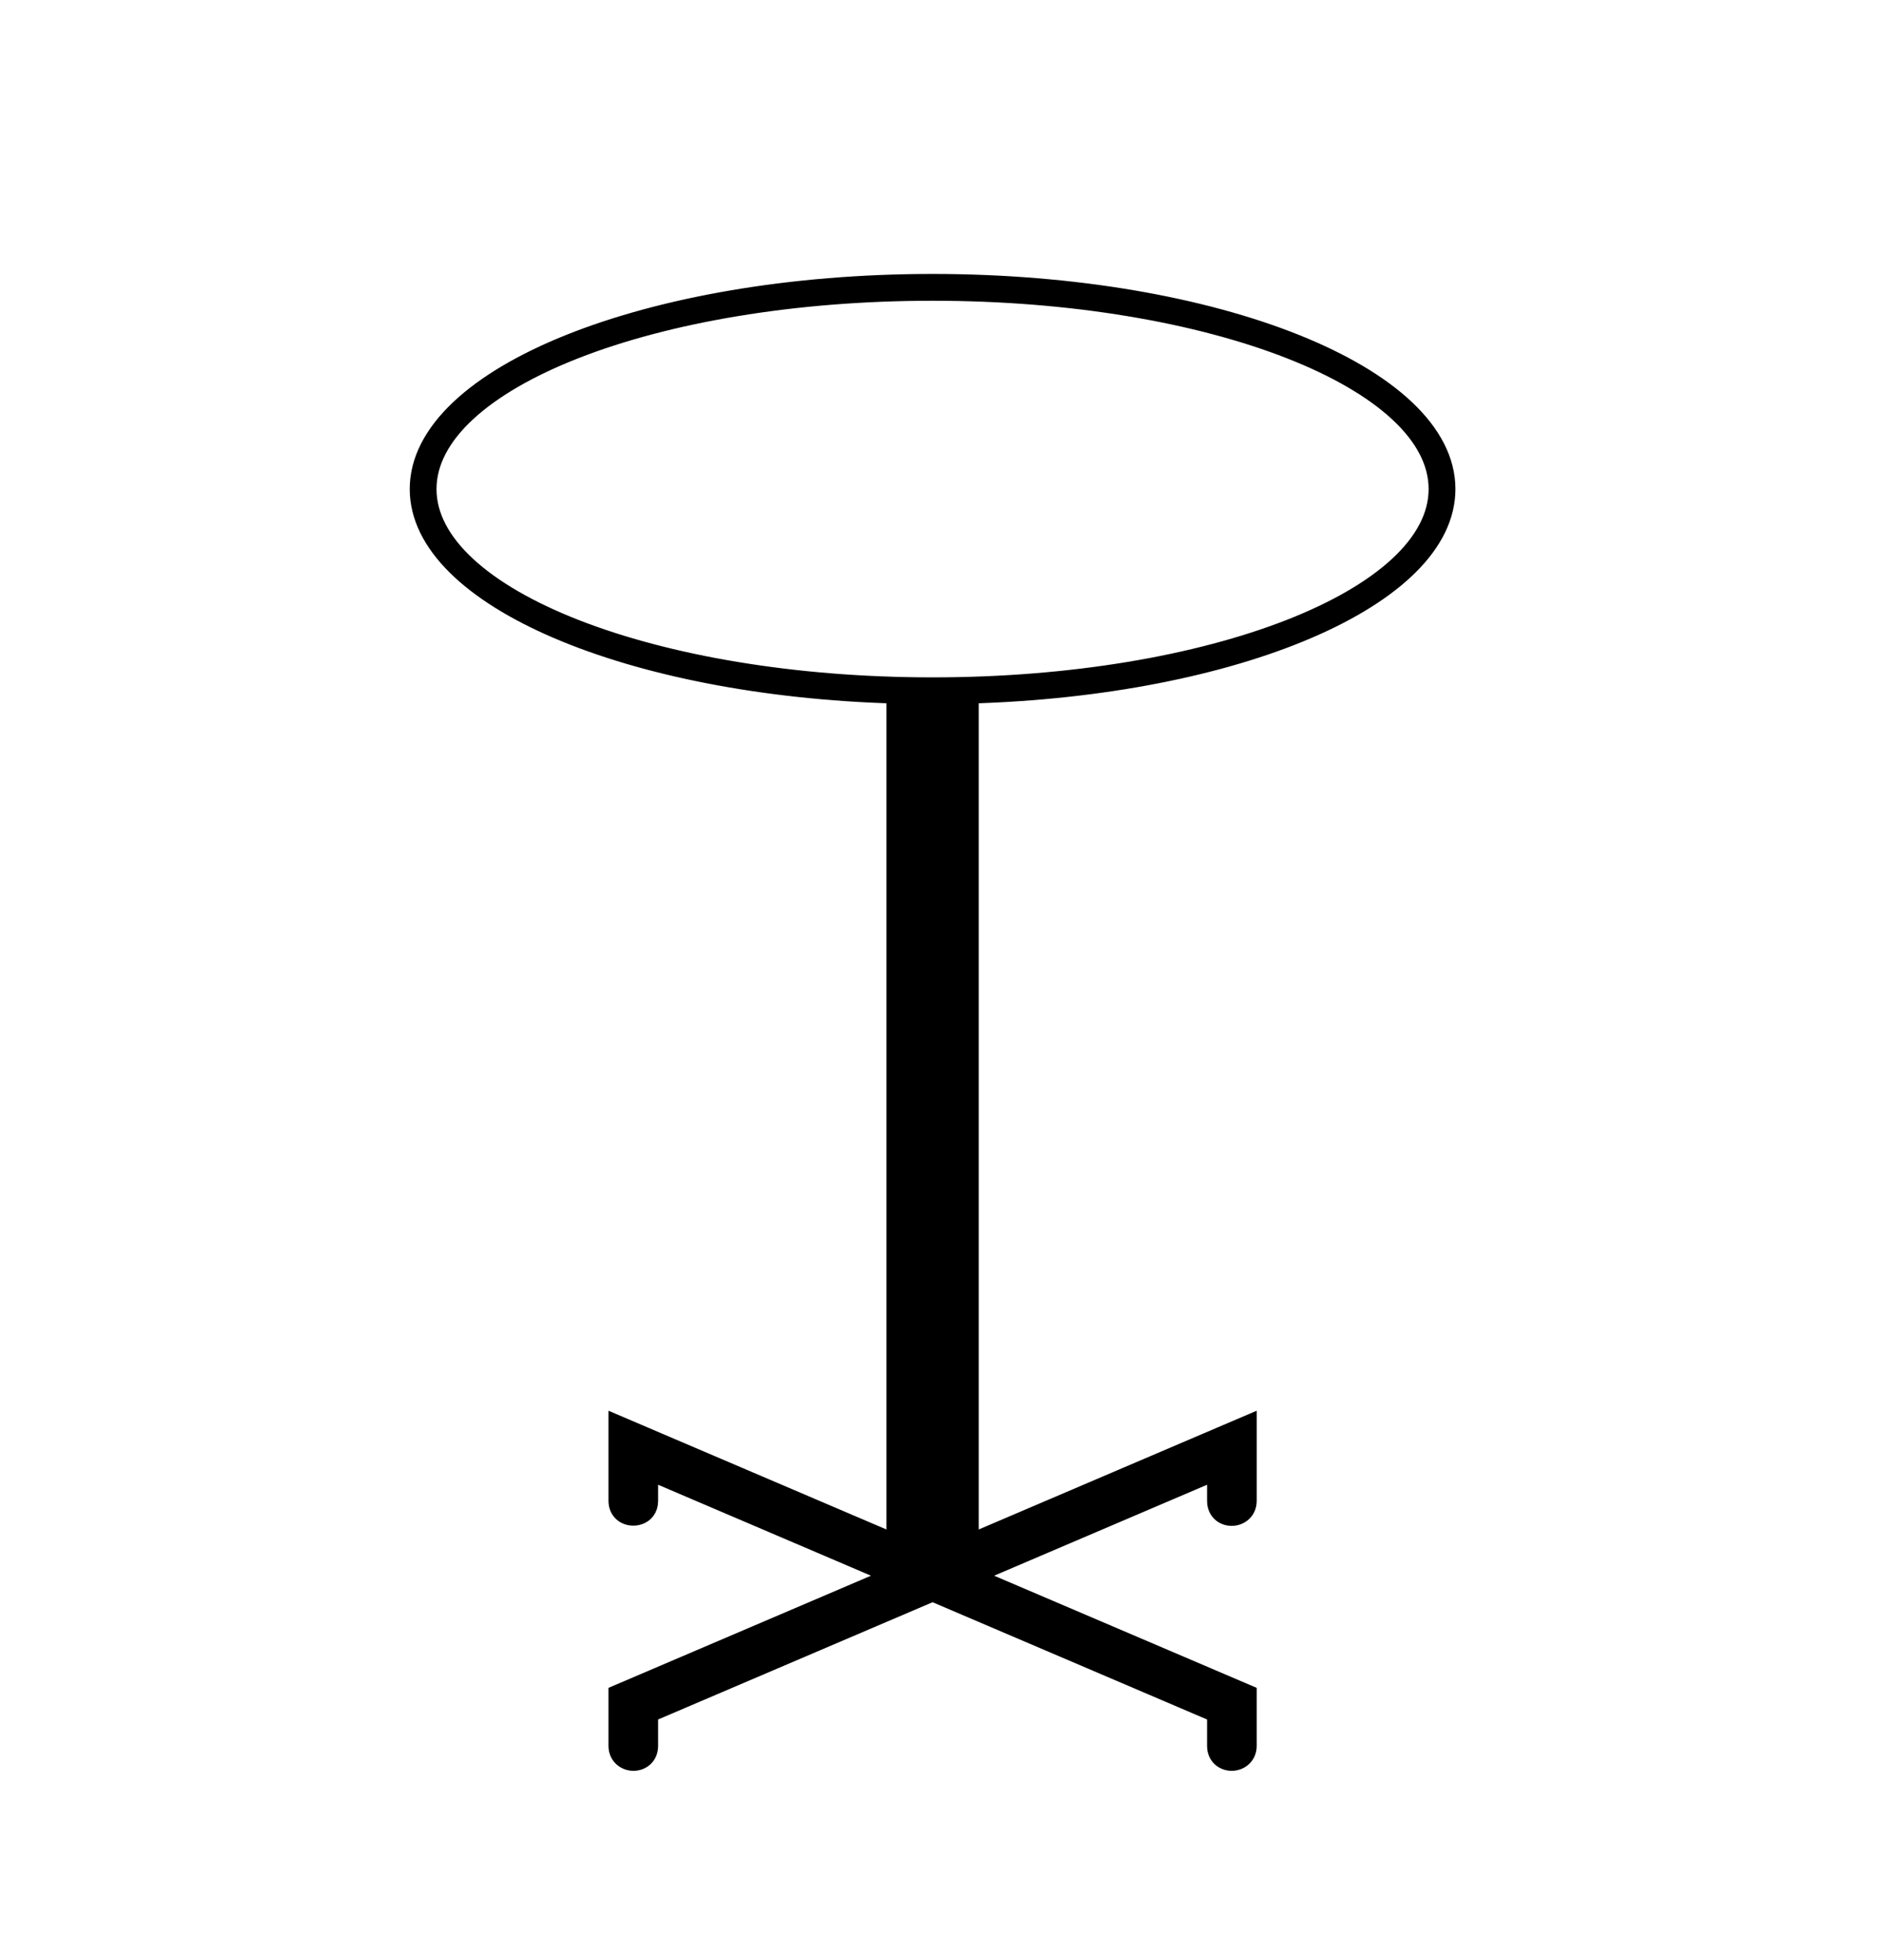 <?xml version="1.0" encoding="utf-8"?>
<!-- Generator: Adobe Illustrator 16.0.0, SVG Export Plug-In . SVG Version: 6.00 Build 0)  -->
<!DOCTYPE svg PUBLIC "-//W3C//DTD SVG 1.1//EN" "http://www.w3.org/Graphics/SVG/1.1/DTD/svg11.dtd">
<svg version="1.1" id="Calque_1" xmlns="http://www.w3.org/2000/svg" xmlns:xlink="http://www.w3.org/1999/xlink" x="0px" y="0px"
	 width="400px" height="416px" viewBox="0 0 400 416" enable-background="new 0 0 400 416" xml:space="preserve">
<path stroke="#000000" stroke-width="4" stroke-miterlimit="10" d="M307.008,103.8c0-24.072-48.904-43.656-109.017-43.656
	c-60.1,0-109,19.584-109,43.656c0,23.024,44.736,41.925,101.22,43.532v180.324l-59.023-25.209v16.121
	c0,0.984,0.372,1.859,1.056,2.459c1.752,1.557,5.484,0.841,5.484-2.459v-6.465l52.288,22.332l-58.828,25.125v11.004
	c0,2.136,1.704,3.287,3.304,3.287c1.608,0,3.236-1.127,3.236-3.287v-6.933l59.023-25.208v-190.98c0.416,0,0.828,0.013,1.244,0.013
	c0.42,0,0.836-0.013,1.252-0.013v190.98l59.028,25.208v6.933c0,2.16,1.624,3.287,3.236,3.287c1.6,0,3.304-1.151,3.304-3.287v-11.004
	l-58.832-25.125l52.292-22.332v6.465c0,1.271,0.556,2.048,1.02,2.468c0.584,0.532,1.376,0.823,2.217,0.823
	c1.6,0,3.304-1.151,3.304-3.291v-16.12l-59.024,25.208V147.332C262.267,145.729,307.008,126.824,307.008,103.8z M136.039,309.553
	v9.02c0,0.527-0.156,0.936-0.468,1.22c-0.272,0.248-0.656,0.388-1.08,0.388c-0.6,0-1.616-0.34-1.616-1.604v-13.568l57.336,24.488
	v3.195L136.039,309.553z M195.063,337.309l-59.024,25.207v8.053c0,1.184-0.832,1.6-1.548,1.6c-0.6,0-1.616-0.336-1.616-1.6v-9.889
	l59.024-25.212V147.384c1.048,0.024,2.107,0.032,3.164,0.044V337.309z M90.679,103.8c0-23.14,48.14-41.968,107.312-41.968
	c59.184,0,107.324,18.828,107.324,41.968c0,23.14-48.141,41.968-107.324,41.968C138.819,145.768,90.679,126.94,90.679,103.8z
	 M263.123,305.004v13.568c0,0.508-0.164,0.916-0.487,1.199c-0.288,0.256-0.704,0.408-1.129,0.408c-0.716,0-1.548-0.42-1.548-1.604
	v-9.02l-54.172,23.135v-3.195L263.123,305.004z M263.123,360.68v9.889c0,1.264-1.016,1.6-1.616,1.6c-0.716,0-1.548-0.416-1.548-1.6
	v-8.053l-59.023-25.207V147.424c1.056-0.012,2.111-0.02,3.164-0.044v188.084L263.123,360.68z"/>
</svg>
